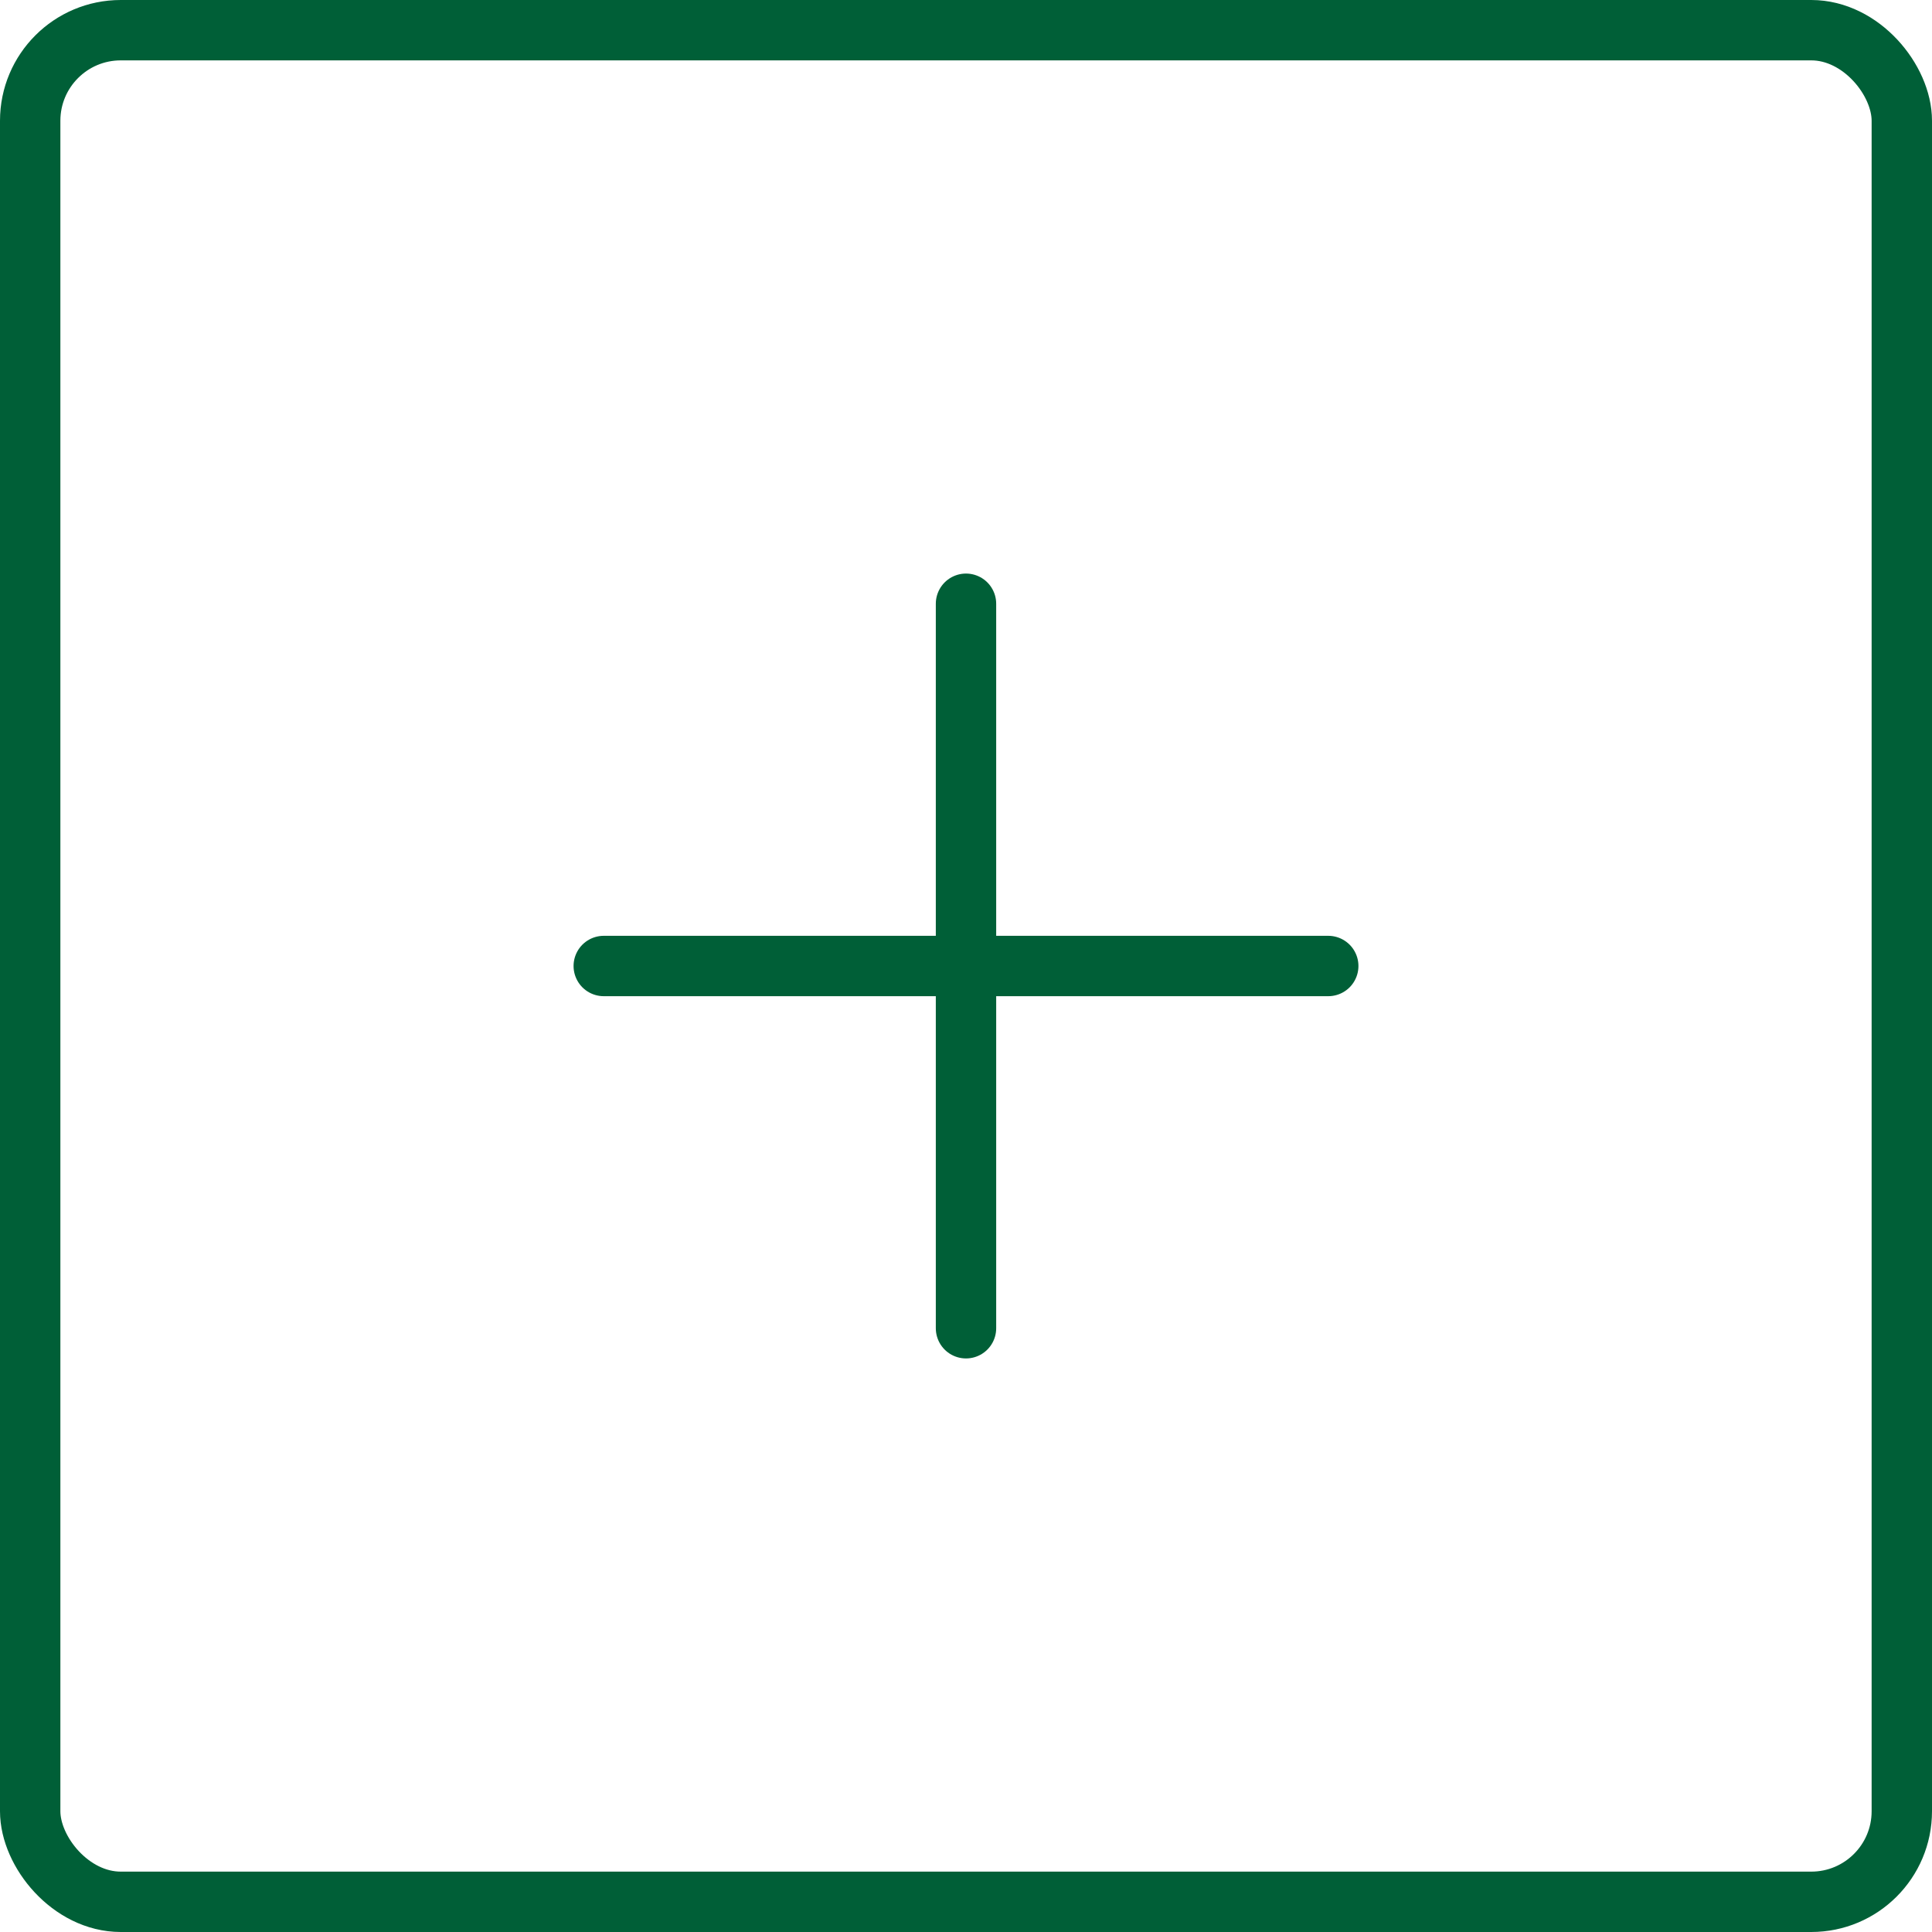 <?xml version="1.0" encoding="UTF-8"?> <svg xmlns="http://www.w3.org/2000/svg" width="32" height="32" viewBox="0 0 32 32" fill="none"><rect x="0.5" y="0.5" width="31" height="31" rx="1.5" stroke="#005F37"></rect><path d="M22 16H16M16 16H10M16 16V10M16 16V22" stroke="#005F37" stroke-linecap="round" stroke-linejoin="round"></path></svg> 